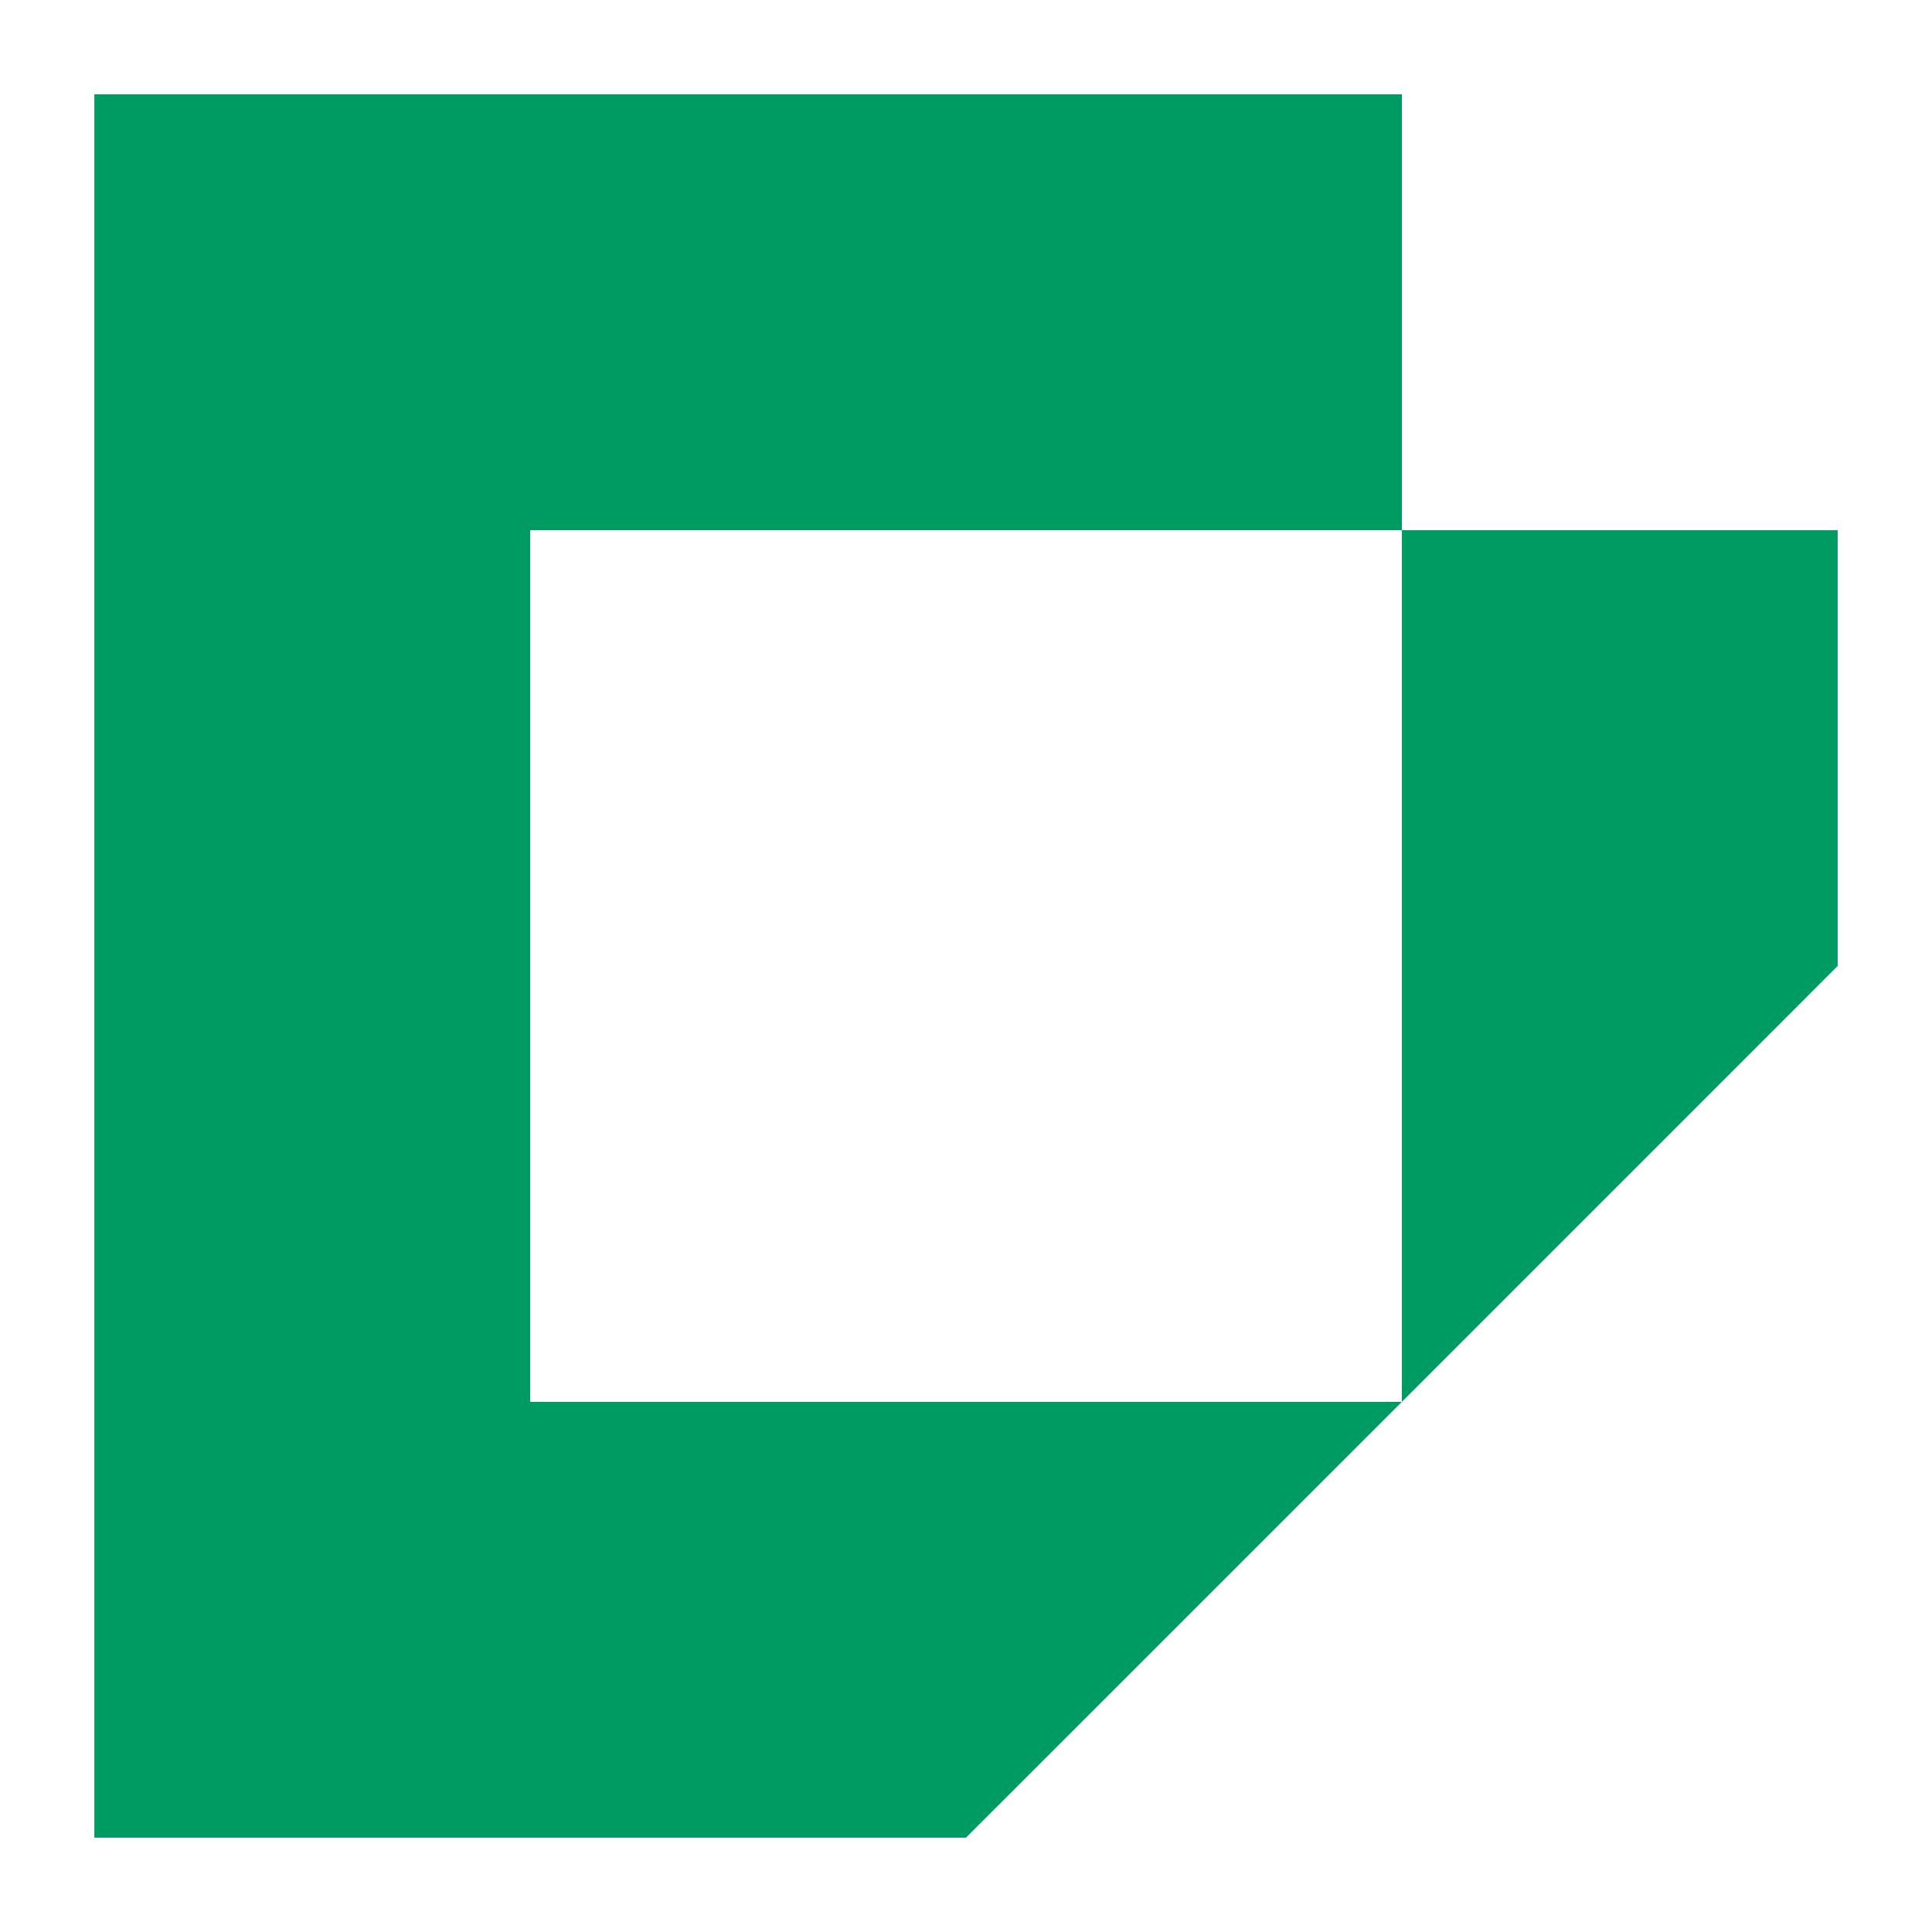 <svg width="512" height="512" viewBox="0 0 512 512" fill="none" xmlns="http://www.w3.org/2000/svg">
<g clip-path="url(#clip0_2443_5630)">
<path d="M371.508 140.508V371.508L487 256V140.508H371.508Z" fill="#009B63"/>
<path d="M140.508 371.508V140.508H371.508V25H25V487H256L371.508 371.508H140.508Z" fill="#009B63"/>
</g>
<defs>
<clipPath id="clip0_2443_5630">
<rect width="462" height="462" fill="white" transform="translate(25 25)"/>
</clipPath>
</defs>
</svg>
